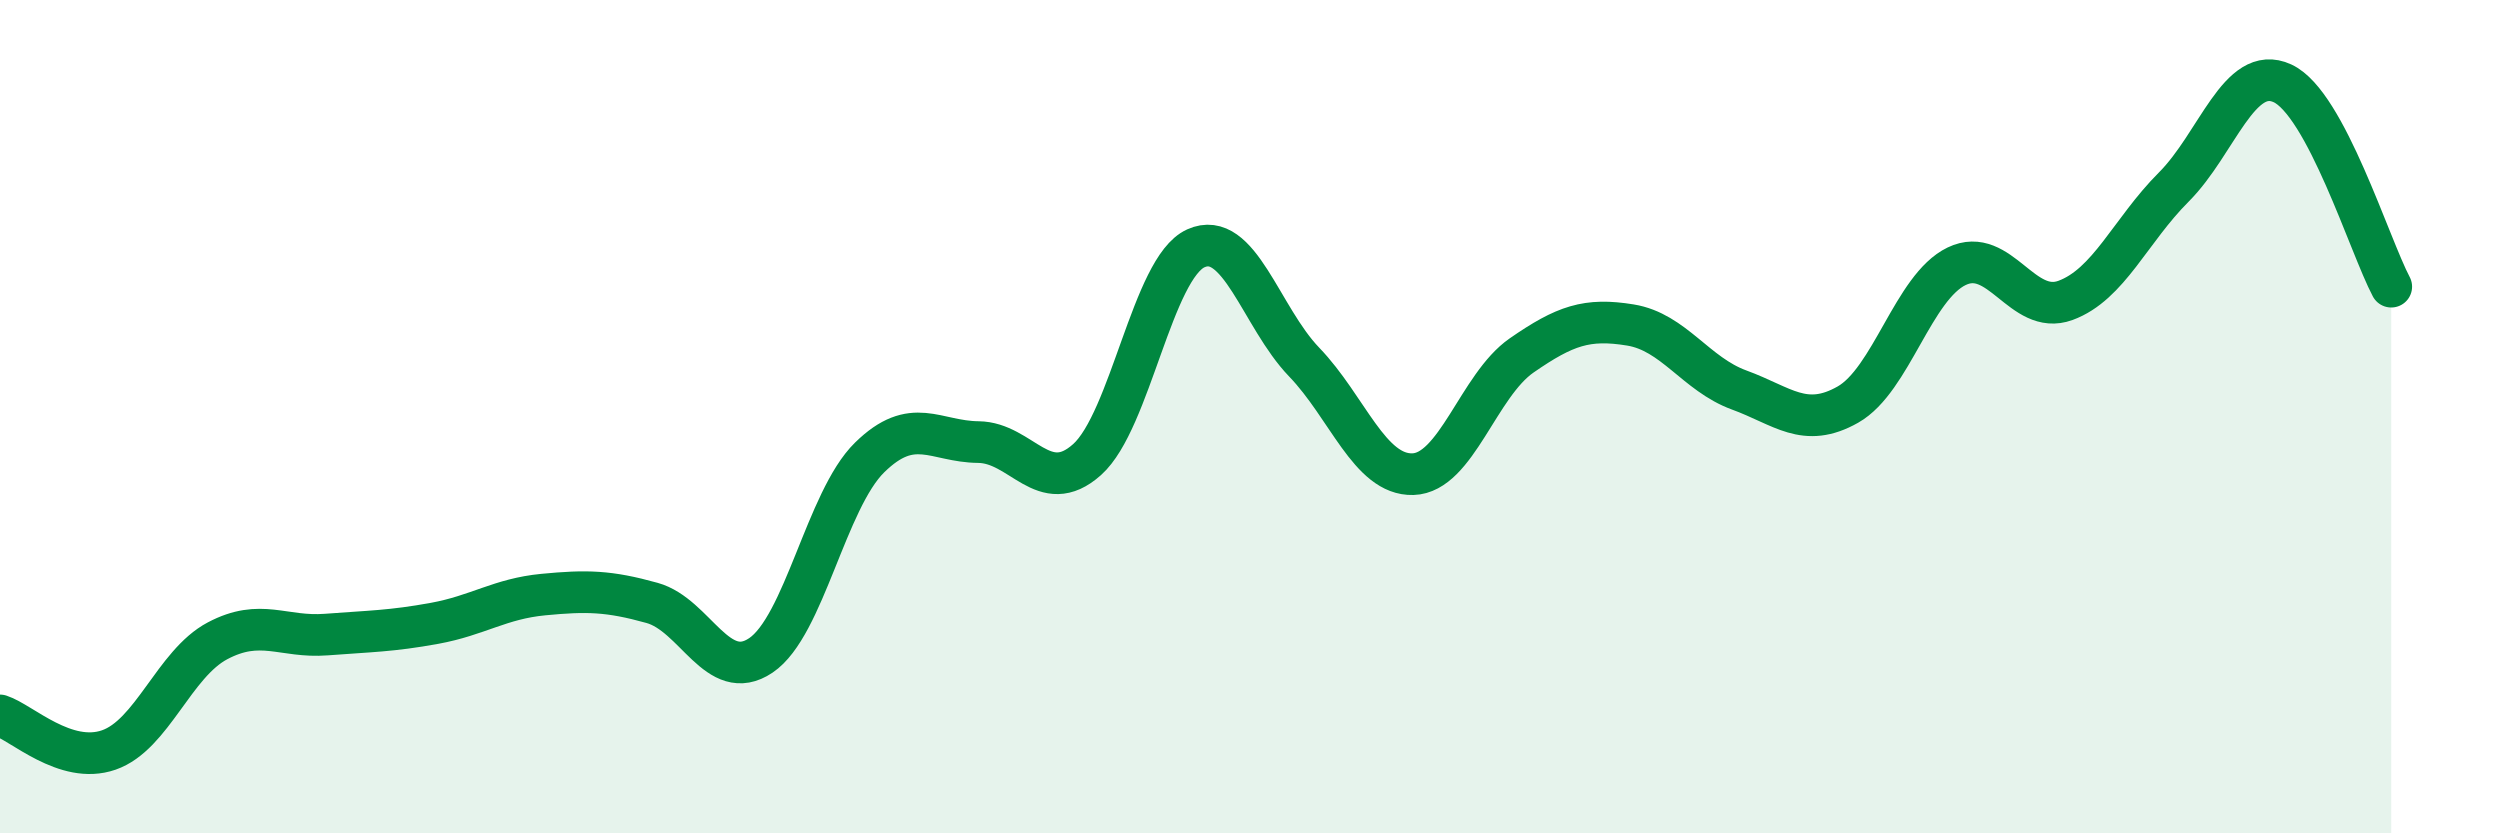
    <svg width="60" height="20" viewBox="0 0 60 20" xmlns="http://www.w3.org/2000/svg">
      <path
        d="M 0,17.17 C 0.52,17.34 1.57,18.36 2.61,18 C 3.65,17.64 4.18,15.93 5.22,15.38 C 6.26,14.83 6.79,15.31 7.83,15.23 C 8.87,15.15 9.39,15.15 10.43,14.96 C 11.47,14.77 12,14.37 13.04,14.27 C 14.08,14.17 14.61,14.18 15.65,14.47 C 16.69,14.76 17.22,16.43 18.26,15.73 C 19.3,15.03 19.83,12 20.87,10.98 C 21.91,9.96 22.44,10.6 23.48,10.61 C 24.52,10.62 25.05,11.96 26.09,11.03 C 27.13,10.1 27.66,6.43 28.7,5.96 C 29.74,5.49 30.26,7.61 31.3,8.69 C 32.34,9.77 32.87,11.41 33.91,11.38 C 34.95,11.35 35.48,9.25 36.52,8.53 C 37.56,7.81 38.09,7.63 39.13,7.8 C 40.17,7.97 40.7,8.98 41.74,9.36 C 42.78,9.74 43.31,10.3 44.35,9.71 C 45.39,9.12 45.92,6.89 46.96,6.39 C 48,5.89 48.53,7.59 49.57,7.21 C 50.61,6.83 51.13,5.53 52.17,4.49 C 53.21,3.45 53.74,1.52 54.78,2 C 55.82,2.48 56.87,5.9 57.39,6.88L57.39 20L0 20Z"
        fill="#008740"
        opacity="0.1"
        stroke-linecap="round"
        stroke-linejoin="round"
      />
      <path
        d="M 0,17.17 C 0.52,17.34 1.57,18.36 2.61,18 C 3.65,17.64 4.18,15.93 5.22,15.38 C 6.26,14.83 6.79,15.31 7.83,15.23 C 8.87,15.15 9.39,15.15 10.43,14.96 C 11.47,14.77 12,14.37 13.04,14.27 C 14.08,14.17 14.61,14.18 15.65,14.47 C 16.69,14.76 17.22,16.43 18.26,15.73 C 19.3,15.03 19.83,12 20.87,10.98 C 21.91,9.96 22.44,10.6 23.48,10.61 C 24.52,10.62 25.05,11.96 26.09,11.03 C 27.13,10.1 27.66,6.43 28.7,5.96 C 29.74,5.49 30.26,7.61 31.3,8.69 C 32.34,9.77 32.87,11.41 33.91,11.38 C 34.95,11.35 35.48,9.25 36.52,8.53 C 37.56,7.81 38.09,7.63 39.13,7.8 C 40.17,7.97 40.7,8.98 41.74,9.36 C 42.78,9.74 43.31,10.3 44.35,9.71 C 45.39,9.12 45.92,6.89 46.96,6.39 C 48,5.89 48.53,7.59 49.57,7.21 C 50.61,6.83 51.13,5.53 52.17,4.49 C 53.21,3.45 53.74,1.52 54.78,2 C 55.82,2.48 56.87,5.9 57.39,6.88"
        stroke="#008740"
        stroke-width="1"
        fill="none"
        stroke-linecap="round"
        stroke-linejoin="round"
      />
    </svg>
  